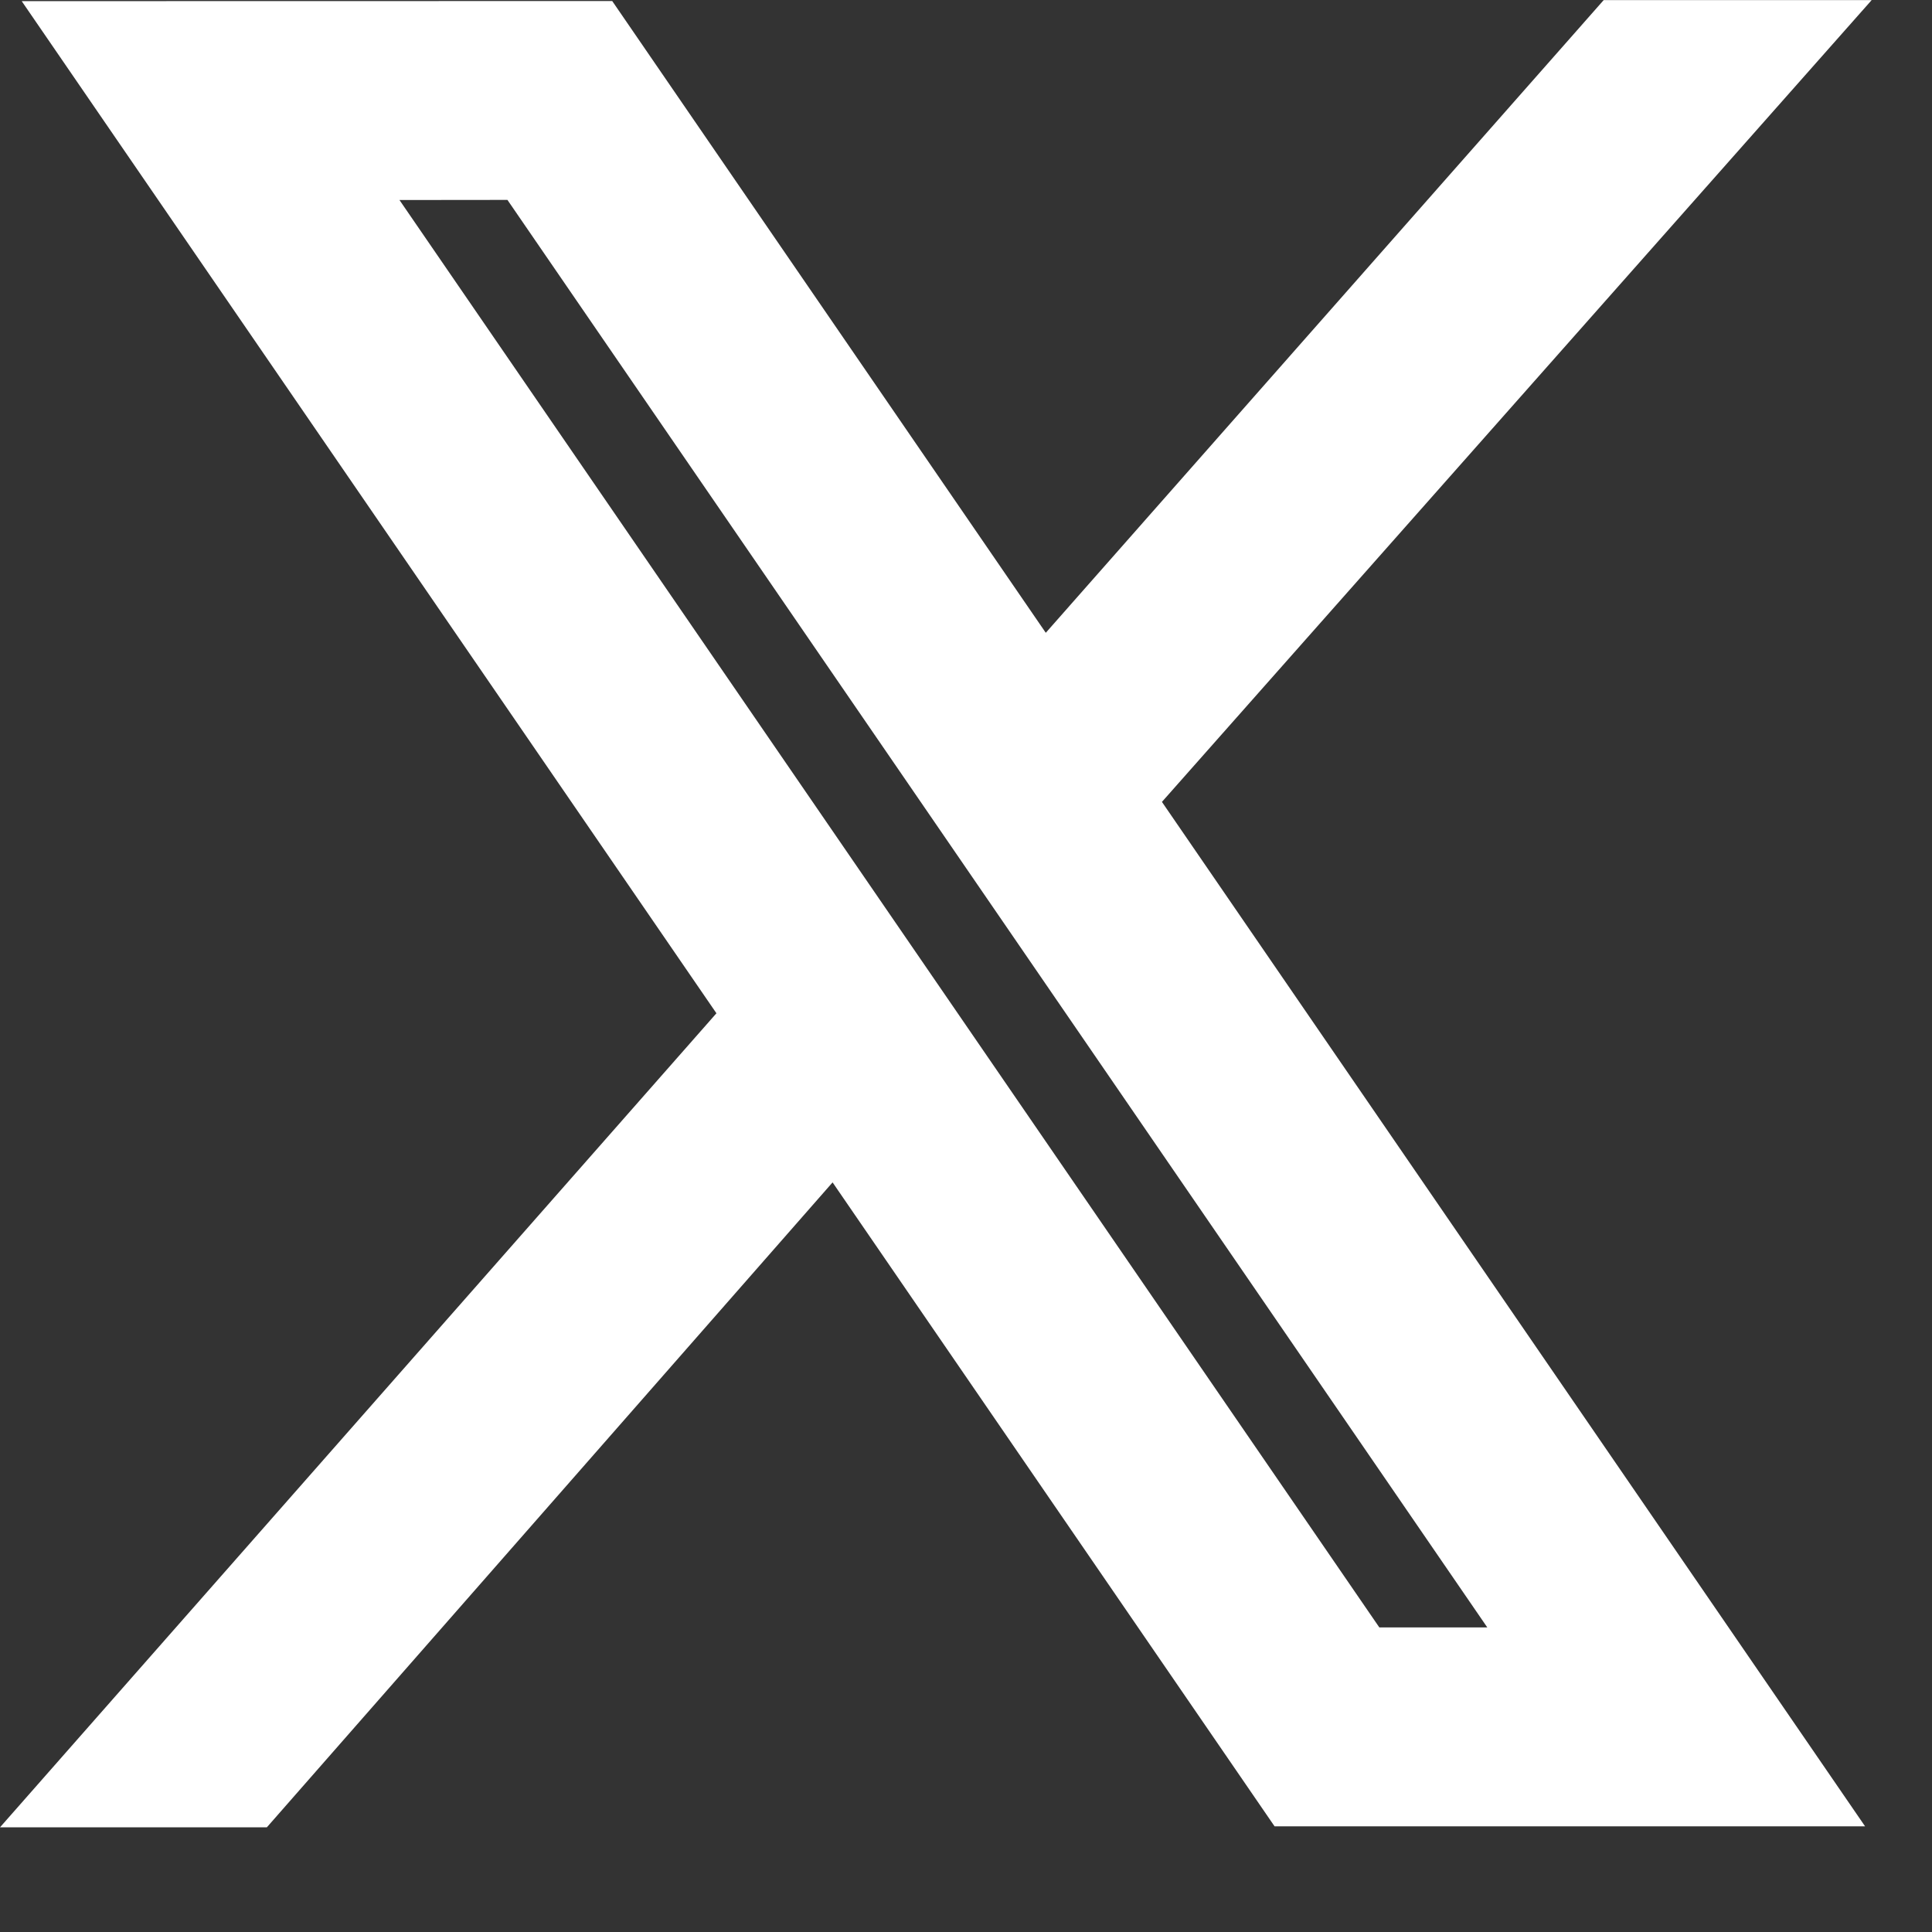 <svg width="17" height="17" viewBox="0 0 17 17" fill="none" xmlns="http://www.w3.org/2000/svg">
<rect x="0" y="0" width="17" height="17" fill="#333333" stroke="none"/>
<path fill-rule="evenodd" clip-rule="evenodd" d="M9.202 5.568L14.111 0.001H16.469L10.224 7.056L16.411 16.07L11.215 16.07L7.326 10.404L2.348 16.079H0L6.304 8.916L0.191 0.01L5.387 0.009L9.202 5.568ZM8.395 7.484L4.465 1.759L3.515 1.76L8.132 8.486L12.137 14.32L13.087 14.32L8.395 7.484Z" fill="white"/>
</svg>

